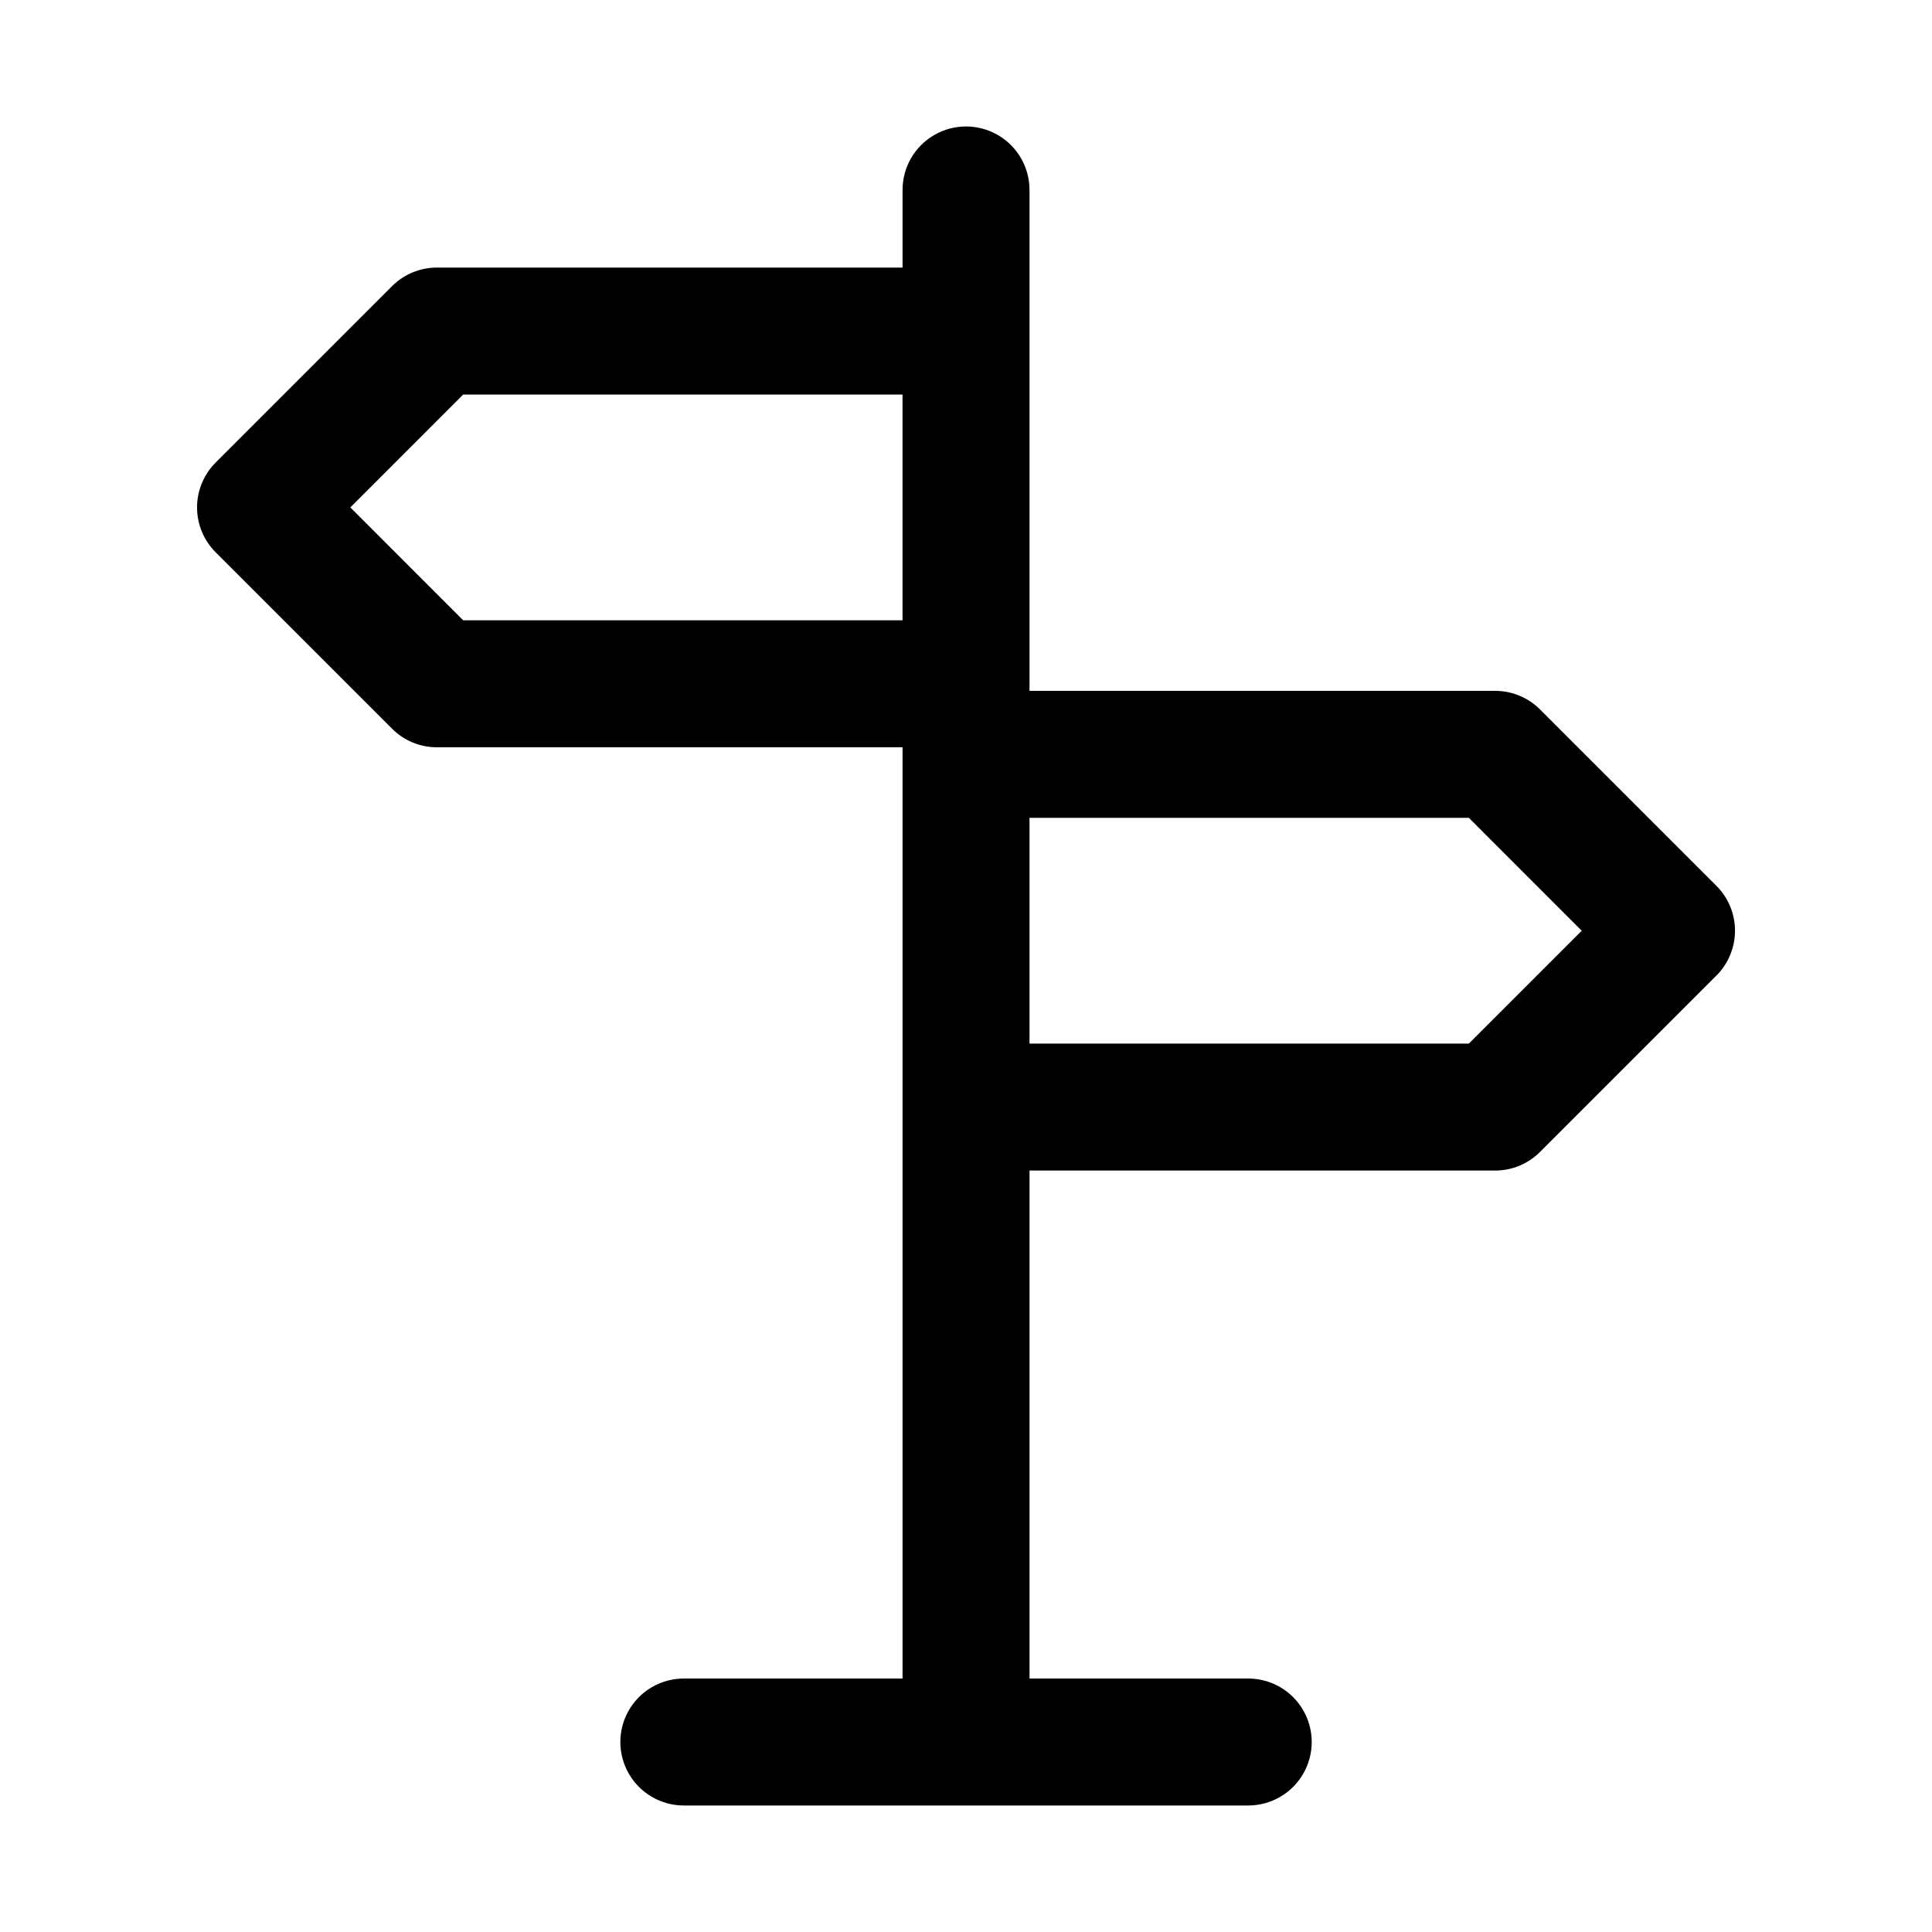 <?xml version="1.0" encoding="UTF-8"?>
<!-- The Best Svg Icon site in the world: iconSvg.co, Visit us! https://iconsvg.co -->
<svg fill="#000000" width="800px" height="800px" version="1.1" viewBox="144 144 512 512" xmlns="http://www.w3.org/2000/svg">
 <path d="m598.86 378.75-46.738-46.738h-0.004c-3.152-3.16-7.434-4.934-11.895-4.93h-123.39v-132.74c0-6.012-3.207-11.566-8.414-14.574-5.203-3.004-11.617-3.004-16.824 0-5.207 3.008-8.41 8.562-8.41 14.574v20.566h-123.4c-4.461-0.004-8.742 1.77-11.895 4.93l-46.738 46.738c-3.156 3.156-4.93 7.434-4.93 11.895 0 4.465 1.773 8.742 4.93 11.898l46.738 46.738c3.152 3.16 7.434 4.934 11.895 4.93h123.4v246.79h-57.961c-6.012 0-11.566 3.207-14.57 8.41-3.008 5.207-3.008 11.621 0 16.824 3.004 5.207 8.559 8.414 14.57 8.414h149.57c6.012 0 11.566-3.207 14.57-8.414 3.008-5.203 3.008-11.617 0-16.824-3.004-5.203-8.559-8.41-14.57-8.41h-57.957v-134.62h123.39c4.461 0.004 8.742-1.77 11.895-4.93l46.738-46.738h0.004c3.156-3.156 4.93-7.434 4.93-11.898 0-4.461-1.773-8.738-4.93-11.895zm-215.68-70.367-116.43 0.004-29.906-29.918 29.906-29.914h116.43zm150.08 112.18-116.43 0.004v-59.832h116.43l29.906 29.918z"/>
</svg>